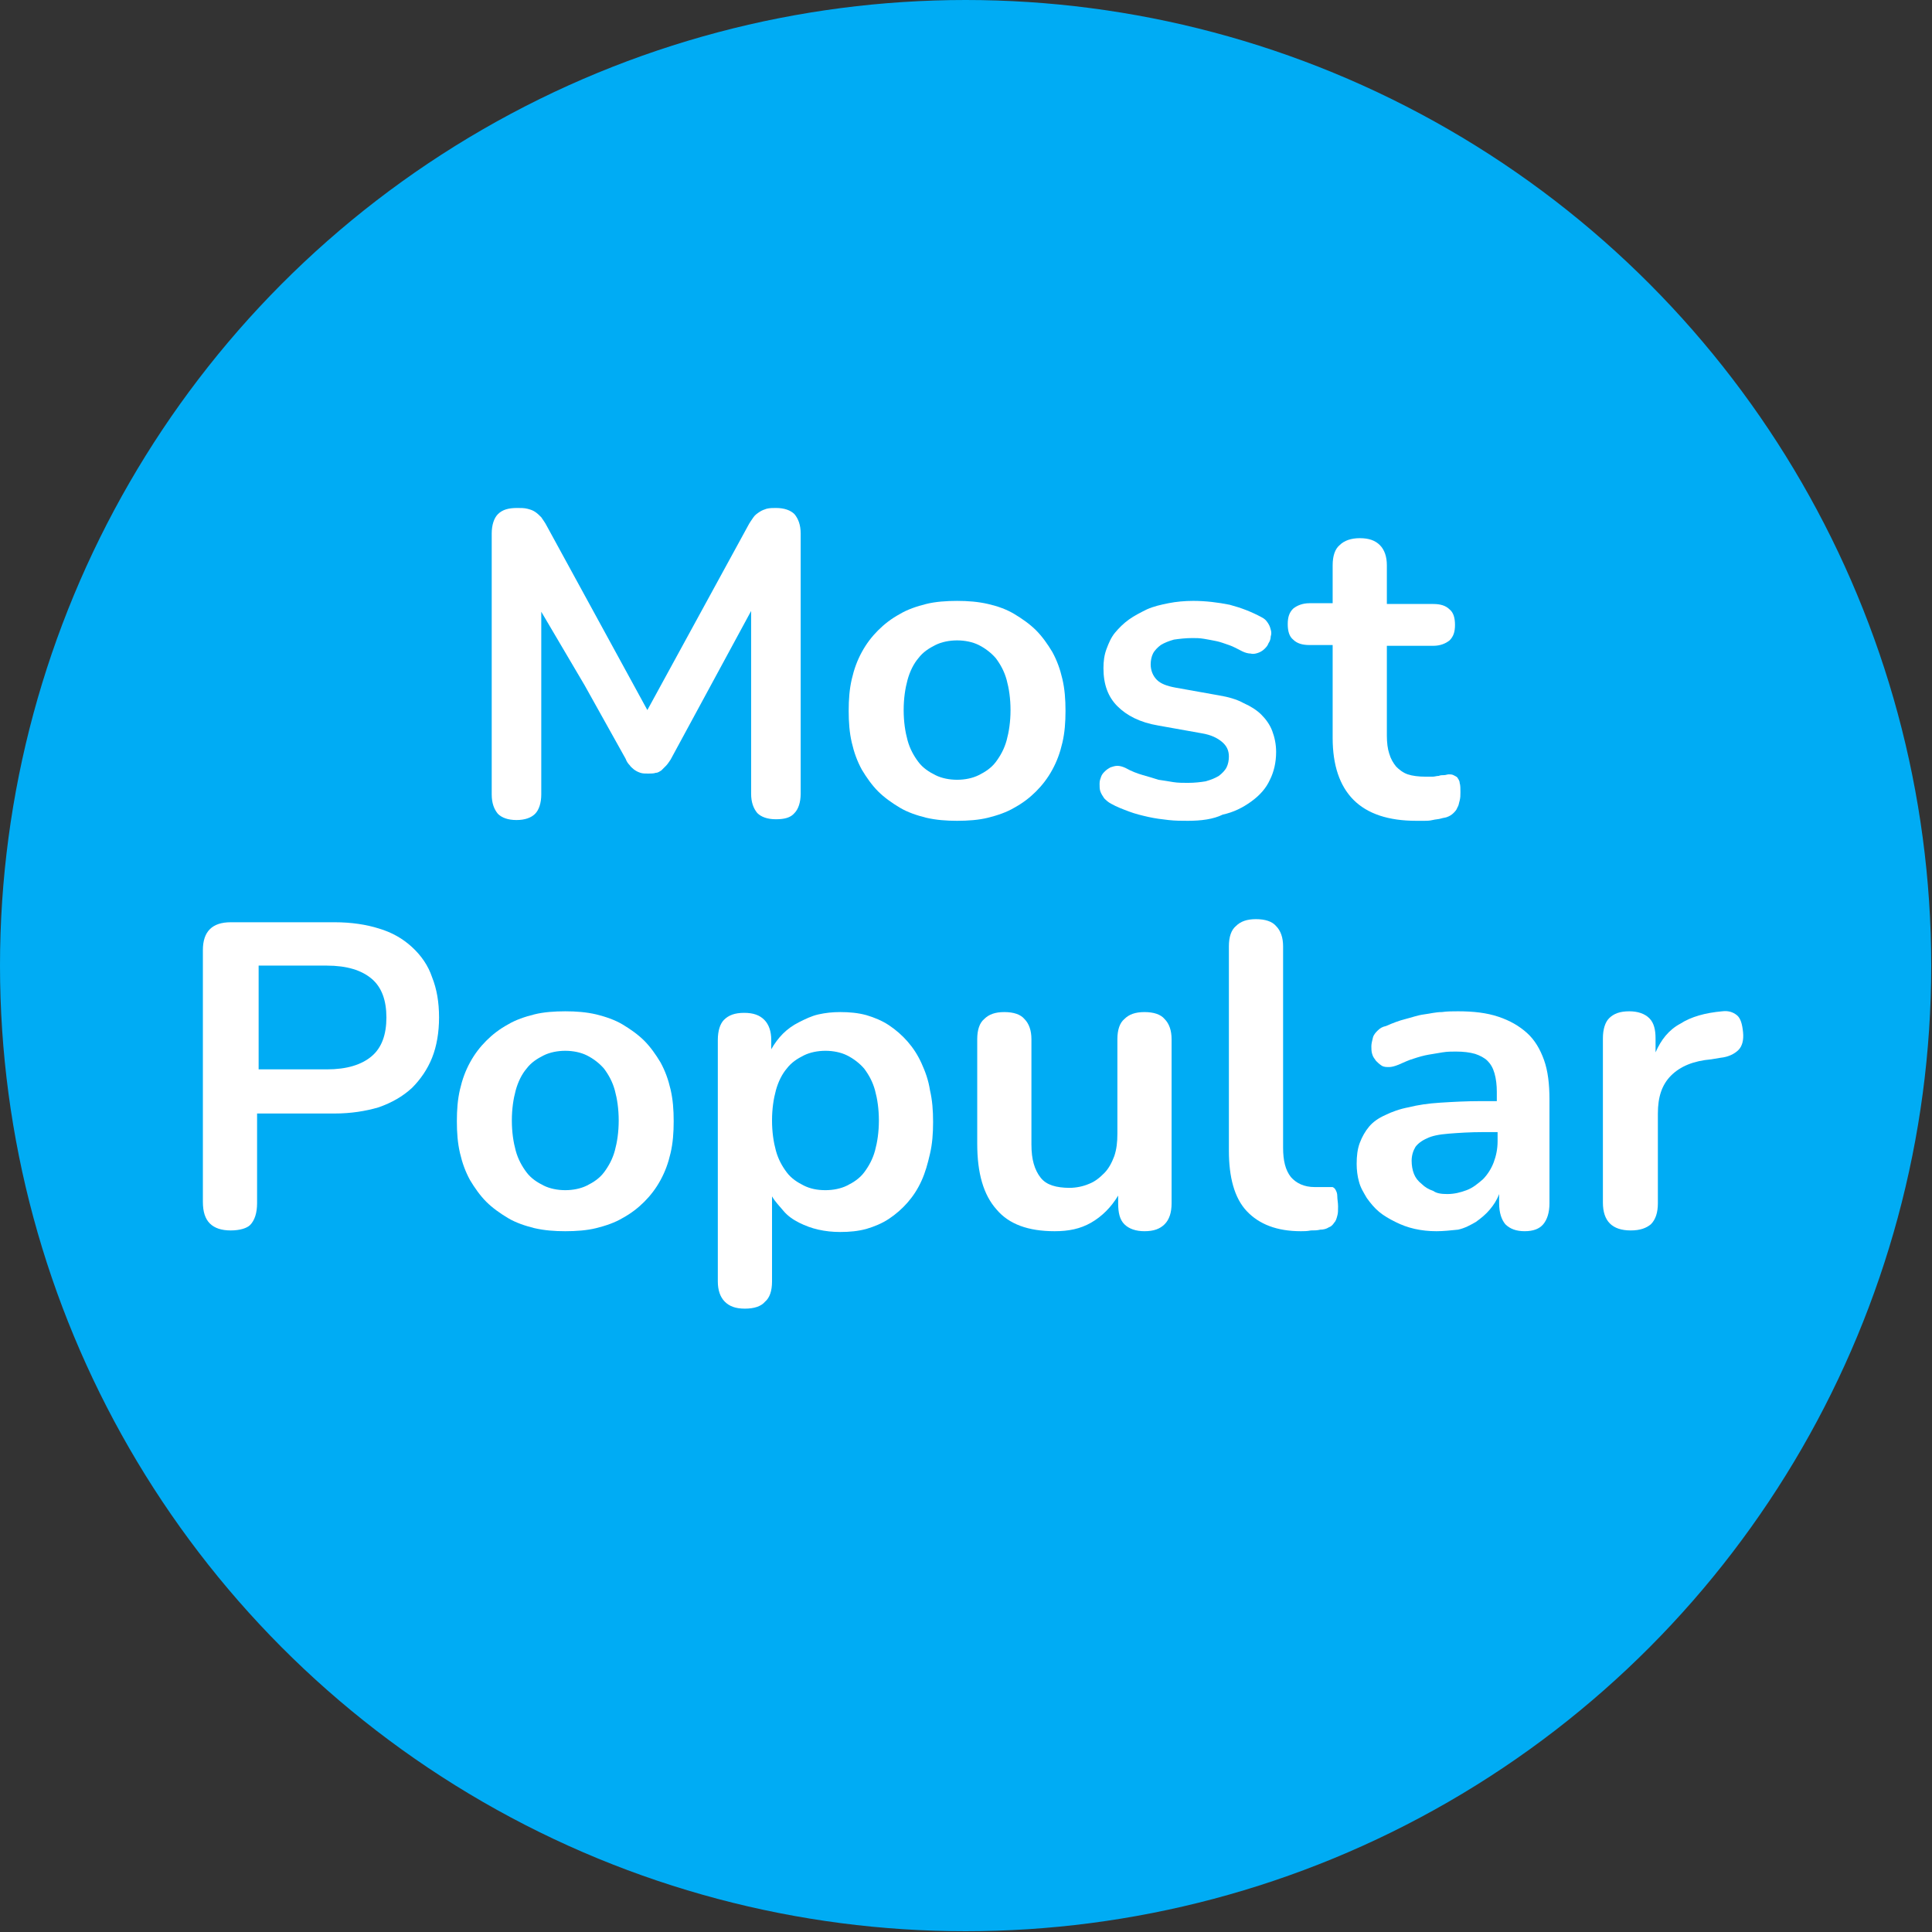 <svg xmlns="http://www.w3.org/2000/svg" xmlns:xlink="http://www.w3.org/1999/xlink" id="Layer_1" x="0px" y="0px" viewBox="0 0 249.5 249.5" style="enable-background:new 0 0 249.5 249.5;" xml:space="preserve"><rect x="0" y="0" width="249.5" height="249.5" fill="#333333" stroke="none"/><style type="text/css">	.st0{fill:#00ACF4;}	.st1{fill:#FFFFFF;}</style><g>	<circle class="st0" cx="124.7" cy="124.7" r="124.7"></circle>	<g>		<path class="st1" d="M66.7,105.9c-1.1,0-1.9-0.3-2.4-0.8c-0.5-0.6-0.8-1.4-0.8-2.5V85.7V68.9c0-1.1,0.3-2,0.8-2.5   c0.6-0.6,1.4-0.8,2.5-0.8c0.5,0,0.9,0,1.3,0.1c0.4,0.1,0.7,0.2,1,0.4c0.3,0.2,0.5,0.4,0.8,0.7c0.2,0.3,0.5,0.7,0.7,1.1l6.5,11.9   l6.5,11.9l6.5-11.9l6.5-11.9c0.2-0.4,0.5-0.8,0.7-1.1c0.2-0.3,0.5-0.5,0.8-0.7c0.3-0.2,0.6-0.3,0.9-0.4c0.4-0.1,0.8-0.1,1.2-0.1   c1.1,0,1.9,0.3,2.4,0.8c0.5,0.6,0.8,1.4,0.8,2.5v16.8v16.8c0,1.1-0.3,2-0.8,2.5c-0.5,0.6-1.3,0.8-2.4,0.8s-1.9-0.3-2.4-0.8   c-0.5-0.6-0.8-1.4-0.8-2.5V90.7V78.9l-5.2,9.6l-5.2,9.6c-0.2,0.3-0.4,0.6-0.6,0.8c-0.2,0.2-0.4,0.4-0.6,0.6   c-0.2,0.1-0.4,0.3-0.7,0.3c-0.3,0.1-0.6,0.1-1,0.1c-0.4,0-0.7,0-1-0.1c-0.3-0.1-0.5-0.2-0.8-0.4c-0.2-0.2-0.4-0.3-0.6-0.6   c-0.2-0.2-0.4-0.5-0.5-0.8l-5.3-9.5L69.9,79v11.8v11.8c0,1.1-0.3,2-0.8,2.5C68.6,105.6,67.8,105.9,66.7,105.9z"></path>		<path class="st1" d="M123.6,106c-1.4,0-2.7-0.1-4-0.4c-1.2-0.3-2.4-0.7-3.4-1.3c-1-0.6-2-1.3-2.8-2.1c-0.8-0.8-1.5-1.8-2.1-2.8   c-0.6-1.1-1-2.2-1.3-3.5c-0.3-1.3-0.4-2.6-0.4-4.1c0-1.5,0.1-2.8,0.4-4.1c0.3-1.3,0.7-2.4,1.3-3.5c0.6-1.1,1.3-2,2.1-2.8   s1.7-1.5,2.8-2.1c1-0.6,2.2-1,3.4-1.3c1.2-0.3,2.6-0.4,4-0.4c1.4,0,2.7,0.1,4,0.4s2.4,0.7,3.4,1.3c1,0.6,2,1.3,2.8,2.1   c0.8,0.8,1.5,1.8,2.1,2.8c0.6,1.1,1,2.2,1.3,3.5s0.4,2.6,0.4,4.1c0,1.5-0.1,2.8-0.4,4.1s-0.7,2.4-1.3,3.5c-0.6,1.1-1.3,2-2.1,2.8   c-0.8,0.8-1.7,1.5-2.8,2.1c-1,0.6-2.2,1-3.4,1.3S125,106,123.6,106z M123.6,100.7c1,0,2-0.2,2.8-0.6c0.8-0.4,1.6-0.9,2.2-1.7   c0.6-0.8,1.1-1.7,1.4-2.8c0.3-1.1,0.5-2.4,0.5-3.9c0-1.5-0.2-2.8-0.5-3.9c-0.3-1.1-0.8-2-1.4-2.8c-0.6-0.7-1.4-1.3-2.2-1.7   c-0.8-0.4-1.8-0.6-2.8-0.6c-1,0-2,0.2-2.8,0.6c-0.8,0.4-1.6,0.9-2.2,1.7c-0.6,0.7-1.1,1.7-1.4,2.8c-0.3,1.1-0.5,2.4-0.5,3.9   c0,1.5,0.2,2.8,0.5,3.9c0.3,1.1,0.8,2,1.4,2.8c0.6,0.8,1.4,1.3,2.2,1.7C121.6,100.5,122.6,100.7,123.6,100.7z"></path>		<path class="st1" d="M153.4,106c-0.8,0-1.6,0-2.5-0.1s-1.7-0.2-2.6-0.4c-0.9-0.2-1.7-0.4-2.5-0.7c-0.8-0.3-1.6-0.6-2.3-1   c-0.4-0.2-0.7-0.5-0.9-0.7c-0.2-0.3-0.4-0.6-0.5-0.9c-0.1-0.3-0.1-0.6-0.1-1s0.1-0.6,0.2-0.9c0.1-0.3,0.3-0.5,0.5-0.7   s0.5-0.4,0.7-0.5c0.3-0.1,0.6-0.2,0.9-0.2s0.7,0.1,1.1,0.3c0.7,0.4,1.5,0.7,2.2,0.9c0.7,0.2,1.4,0.4,2,0.6   c0.7,0.1,1.3,0.2,1.9,0.3s1.3,0.1,1.9,0.1c0.9,0,1.7-0.1,2.3-0.2c0.7-0.2,1.2-0.4,1.7-0.7c0.4-0.3,0.8-0.7,1-1.1s0.3-0.9,0.3-1.4   c0-0.8-0.3-1.4-0.9-1.9c-0.6-0.5-1.4-0.9-2.6-1.1l-2.8-0.5l-2.8-0.5c-2.4-0.4-4.1-1.3-5.3-2.5s-1.8-2.8-1.8-4.9   c0-0.9,0.1-1.7,0.4-2.5s0.6-1.5,1.1-2.1c0.5-0.6,1.1-1.2,1.8-1.7s1.5-0.9,2.3-1.3c0.9-0.4,1.8-0.6,2.8-0.8c1-0.2,2.1-0.3,3.2-0.3   c1.6,0,3.2,0.2,4.7,0.5c1.5,0.4,2.8,0.9,4.1,1.6c0.4,0.2,0.6,0.4,0.8,0.7s0.3,0.5,0.4,0.9c0.1,0.3,0.1,0.6,0,0.9   c0,0.3-0.1,0.6-0.3,0.9c-0.1,0.3-0.3,0.5-0.5,0.7c-0.2,0.2-0.5,0.4-0.8,0.5c-0.3,0.1-0.6,0.2-1,0.1c-0.3,0-0.7-0.1-1.1-0.3   c-0.6-0.3-1.1-0.6-1.7-0.8c-0.6-0.2-1.1-0.4-1.6-0.5c-0.5-0.1-1-0.2-1.6-0.3s-1-0.1-1.5-0.1c-0.9,0-1.7,0.1-2.4,0.2   c-0.7,0.2-1.2,0.4-1.7,0.7c-0.4,0.3-0.8,0.7-1,1.1s-0.3,0.9-0.3,1.4c0,0.8,0.3,1.5,0.8,2c0.5,0.5,1.3,0.8,2.4,1l2.8,0.5l2.8,0.5   c1.2,0.2,2.3,0.5,3.2,1c0.9,0.4,1.7,0.9,2.3,1.5c0.6,0.6,1.1,1.3,1.4,2.1s0.5,1.7,0.5,2.7c0,1.4-0.3,2.6-0.8,3.6   c-0.5,1.1-1.3,2-2.4,2.8c-1.1,0.8-2.3,1.4-3.7,1.7C156.7,105.8,155.1,106,153.4,106z"></path>		<path class="st1" d="M182.9,106c-3.6,0-6.3-0.9-8.1-2.7s-2.7-4.5-2.7-8v-6v-6h-1.5h-1.5c-0.9,0-1.6-0.2-2.1-0.7   c-0.5-0.4-0.7-1.1-0.7-2c0-0.9,0.2-1.5,0.7-2c0.5-0.4,1.2-0.7,2.1-0.7h1.5h1.5v-2.5V73c0-1.2,0.3-2.1,0.9-2.6   c0.6-0.6,1.5-0.9,2.6-0.9c1.2,0,2,0.3,2.6,0.9c0.6,0.6,0.9,1.5,0.9,2.6v2.5v2.5h3h3c0.9,0,1.6,0.2,2.1,0.7c0.5,0.4,0.7,1.1,0.7,2   c0,0.9-0.2,1.5-0.7,2c-0.5,0.4-1.2,0.7-2.1,0.7h-3h-3v5.8v5.8c0,0.9,0.1,1.7,0.3,2.3c0.2,0.7,0.5,1.2,0.9,1.7   c0.4,0.4,0.9,0.8,1.5,1c0.6,0.2,1.4,0.3,2.3,0.3c0.3,0,0.6,0,0.9,0s0.5-0.1,0.8-0.1c0.2-0.1,0.5-0.1,0.7-0.1s0.4-0.1,0.6-0.1   c0.2,0,0.4,0,0.6,0.1c0.2,0.1,0.4,0.2,0.5,0.3c0.1,0.2,0.3,0.4,0.3,0.7c0.1,0.3,0.1,0.7,0.1,1.2c0,0.4,0,0.7-0.1,1.1   c-0.1,0.3-0.1,0.6-0.3,0.9c-0.1,0.3-0.3,0.5-0.5,0.7c-0.2,0.2-0.5,0.4-0.8,0.5c-0.2,0.1-0.5,0.1-0.8,0.2s-0.7,0.1-1.1,0.2   c-0.4,0.1-0.8,0.1-1.1,0.1C183.5,106,183.2,106,182.9,106z"></path>		<path class="st1" d="M29.8,158.9c-1.2,0-2.1-0.3-2.7-0.9s-0.9-1.5-0.9-2.8V139v-16.3c0-1.2,0.3-2.1,0.9-2.7   c0.6-0.6,1.5-0.9,2.7-0.9h6.7h6.7c2.2,0,4.1,0.3,5.7,0.8c1.7,0.5,3.1,1.3,4.3,2.4c1.2,1.1,2.1,2.4,2.6,3.9   c0.6,1.5,0.9,3.2,0.9,5.2c0,1.9-0.3,3.7-0.9,5.2c-0.6,1.5-1.5,2.8-2.6,3.9c-1.2,1.1-2.6,1.9-4.3,2.5c-1.7,0.5-3.6,0.8-5.7,0.8h-5   h-5v5.8v5.8c0,1.2-0.3,2.2-0.9,2.8C31.9,158.6,31,158.9,29.8,158.9z M33.4,138.1h4.4h4.4c2.6,0,4.5-0.6,5.8-1.7s1.9-2.8,1.9-5   c0-2.2-0.6-3.9-1.9-5c-1.3-1.1-3.2-1.7-5.8-1.7h-4.4h-4.4v6.7V138.1z"></path>		<path class="st1" d="M73,159c-1.4,0-2.7-0.1-4-0.4c-1.2-0.3-2.4-0.7-3.4-1.3c-1-0.6-2-1.3-2.8-2.1c-0.8-0.8-1.5-1.8-2.1-2.8   c-0.6-1.1-1-2.2-1.3-3.5c-0.3-1.3-0.4-2.6-0.4-4.1c0-1.5,0.1-2.8,0.4-4.1c0.3-1.3,0.7-2.4,1.3-3.5c0.6-1.1,1.3-2,2.1-2.8   c0.8-0.8,1.7-1.5,2.8-2.1c1-0.6,2.2-1,3.4-1.3c1.2-0.3,2.6-0.4,4-0.4c1.4,0,2.7,0.1,4,0.4c1.2,0.3,2.4,0.7,3.4,1.3   c1,0.6,2,1.3,2.8,2.1c0.8,0.8,1.5,1.8,2.1,2.8c0.6,1.1,1,2.2,1.3,3.5c0.3,1.3,0.4,2.6,0.4,4.1c0,1.5-0.1,2.8-0.4,4.1   s-0.7,2.4-1.3,3.5c-0.6,1.1-1.3,2-2.1,2.8s-1.7,1.5-2.8,2.1c-1,0.6-2.2,1-3.4,1.3C75.8,158.9,74.4,159,73,159z M73,153.7   c1,0,2-0.2,2.8-0.6c0.8-0.4,1.6-0.9,2.2-1.7c0.6-0.8,1.1-1.7,1.4-2.8c0.3-1.1,0.5-2.4,0.5-3.9c0-1.5-0.2-2.8-0.5-3.9   c-0.3-1.1-0.8-2-1.4-2.8c-0.6-0.7-1.4-1.3-2.2-1.7c-0.8-0.4-1.8-0.6-2.8-0.6c-1,0-2,0.2-2.8,0.6c-0.8,0.4-1.6,0.9-2.2,1.7   c-0.6,0.7-1.1,1.7-1.4,2.8c-0.3,1.1-0.5,2.4-0.5,3.9c0,1.5,0.2,2.8,0.5,3.9c0.3,1.1,0.8,2,1.4,2.8c0.6,0.8,1.4,1.3,2.2,1.7   C71,153.5,72,153.7,73,153.7z"></path>		<path class="st1" d="M96.2,169c-1.2,0-2-0.3-2.6-0.9s-0.9-1.5-0.9-2.6v-15.6v-15.6c0-1.2,0.3-2.1,0.8-2.6c0.6-0.6,1.4-0.9,2.6-0.9   c1.2,0,2,0.3,2.6,0.9c0.6,0.6,0.9,1.5,0.9,2.6v0.6v0.6c0.4-0.7,0.9-1.4,1.5-2c0.6-0.6,1.3-1.1,2.1-1.5c0.8-0.4,1.6-0.8,2.5-1   c0.9-0.2,1.8-0.3,2.8-0.3c1.2,0,2.3,0.1,3.4,0.4c1,0.3,2,0.7,2.9,1.3c0.9,0.6,1.7,1.3,2.4,2.1c0.7,0.8,1.3,1.7,1.8,2.8   c0.5,1.1,0.9,2.2,1.1,3.5c0.3,1.3,0.4,2.6,0.4,4.1c0,1.5-0.1,2.8-0.4,4.1c-0.3,1.3-0.6,2.4-1.1,3.5c-0.5,1.1-1.1,2-1.8,2.8   s-1.5,1.5-2.4,2.1c-0.9,0.6-1.9,1-2.9,1.3c-1.1,0.3-2.2,0.4-3.4,0.4c-1,0-1.9-0.1-2.8-0.3c-0.9-0.2-1.7-0.5-2.5-0.9   c-0.8-0.4-1.5-0.9-2-1.5s-1.1-1.2-1.5-1.9v5.5v5.5c0,1.2-0.3,2.1-0.9,2.6C98.3,168.7,97.4,169,96.2,169z M106.6,153.7   c1,0,2-0.2,2.8-0.6c0.8-0.4,1.6-0.9,2.2-1.7c0.6-0.8,1.1-1.7,1.4-2.8s0.5-2.4,0.5-3.9c0-1.5-0.2-2.8-0.5-3.9s-0.8-2-1.4-2.8   c-0.6-0.7-1.4-1.3-2.2-1.7c-0.8-0.4-1.8-0.6-2.8-0.6s-2,0.2-2.8,0.6c-0.8,0.4-1.6,0.9-2.2,1.7c-0.6,0.7-1.1,1.7-1.4,2.8   s-0.5,2.4-0.5,3.9c0,1.5,0.2,2.8,0.5,3.9s0.8,2,1.4,2.8c0.6,0.8,1.4,1.3,2.2,1.7C104.6,153.5,105.5,153.7,106.6,153.7z"></path>		<path class="st1" d="M136.2,159c-3.4,0-5.9-0.9-7.5-2.8c-1.7-1.9-2.5-4.7-2.5-8.5V141v-6.8c0-1.2,0.3-2.1,0.9-2.6   c0.6-0.6,1.4-0.9,2.6-0.9c1.2,0,2.1,0.3,2.6,0.9c0.6,0.6,0.9,1.5,0.9,2.6v6.8v6.8c0,1,0.1,1.8,0.3,2.5s0.5,1.3,0.9,1.8   c0.4,0.5,0.9,0.8,1.5,1c0.6,0.2,1.4,0.3,2.2,0.3c0.9,0,1.8-0.2,2.5-0.5c0.8-0.3,1.4-0.8,2-1.4c0.6-0.6,1-1.4,1.3-2.2   c0.3-0.9,0.4-1.8,0.4-2.9v-6.1v-6.1c0-1.2,0.3-2.1,0.9-2.6c0.6-0.6,1.4-0.9,2.6-0.9c1.2,0,2.1,0.3,2.6,0.9   c0.6,0.6,0.9,1.5,0.9,2.6v10.6v10.6c0,1.2-0.3,2.1-0.9,2.7c-0.6,0.6-1.4,0.9-2.6,0.9c-1.1,0-2-0.3-2.6-0.9   c-0.6-0.6-0.8-1.5-0.8-2.7v-0.5v-0.5c-0.9,1.5-2.1,2.7-3.5,3.5S138,159,136.2,159z"></path>		<path class="st1" d="M168,159c-3.1,0-5.4-0.9-7-2.6c-1.6-1.7-2.3-4.4-2.3-7.8v-13.2v-13.2c0-1.2,0.3-2.1,0.9-2.6   c0.6-0.6,1.4-0.9,2.6-0.9c1.2,0,2.1,0.3,2.6,0.9c0.6,0.6,0.9,1.5,0.9,2.6v13v13c0,1.7,0.3,2.9,1,3.8c0.7,0.8,1.7,1.3,3.1,1.3   c0.1,0,0.3,0,0.4,0c0.1,0,0.3,0,0.4,0c0.1,0,0.3,0,0.4,0c0.1,0,0.3,0,0.4,0c0.3,0,0.5,0,0.7,0c0.2,0.1,0.3,0.2,0.4,0.4   c0.1,0.2,0.2,0.4,0.2,0.8c0,0.4,0.1,0.8,0.1,1.3c0,0.5,0,0.9-0.1,1.2c-0.1,0.4-0.2,0.7-0.4,0.9c-0.2,0.3-0.4,0.5-0.7,0.6   c-0.3,0.2-0.7,0.3-1.1,0.3c-0.4,0.1-0.8,0.1-1.2,0.1C168.8,159,168.4,159,168,159z"></path>		<path class="st1" d="M185.5,159c-1,0-1.9-0.1-2.8-0.3s-1.7-0.5-2.5-0.9c-0.8-0.4-1.5-0.8-2.1-1.3c-0.6-0.5-1.1-1.1-1.6-1.8   c-0.4-0.7-0.8-1.3-1-2.1c-0.2-0.7-0.3-1.5-0.3-2.3c0-1,0.1-1.9,0.4-2.7c0.3-0.8,0.7-1.5,1.2-2.1c0.5-0.6,1.2-1.1,2.1-1.5   c0.8-0.4,1.9-0.8,3-1c1.2-0.3,2.5-0.5,4.1-0.6c1.6-0.1,3.3-0.2,5.3-0.2h1h1v-0.6v-0.6c0-0.9-0.1-1.7-0.3-2.4s-0.5-1.2-0.9-1.6   c-0.4-0.4-1-0.7-1.6-0.9c-0.7-0.2-1.5-0.3-2.5-0.3c-0.5,0-1.1,0-1.7,0.1c-0.6,0.1-1.2,0.2-1.8,0.3c-0.6,0.1-1.3,0.3-1.9,0.5   c-0.7,0.2-1.3,0.5-2,0.8c-0.5,0.2-0.9,0.3-1.2,0.3c-0.4,0-0.7,0-1-0.2c-0.3-0.2-0.5-0.4-0.7-0.6c-0.2-0.3-0.4-0.5-0.5-0.9   c-0.1-0.3-0.1-0.7-0.1-1c0-0.3,0.1-0.7,0.2-1.1c0.1-0.4,0.4-0.7,0.6-0.9c0.3-0.3,0.6-0.5,1.1-0.6c0.9-0.4,1.7-0.7,2.5-0.9   s1.6-0.5,2.4-0.6s1.5-0.3,2.3-0.3c0.7-0.1,1.4-0.1,2.1-0.1c2,0,3.7,0.2,5.2,0.7c1.5,0.5,2.7,1.2,3.7,2.1c1,0.9,1.7,2.1,2.2,3.5   c0.5,1.4,0.7,3.1,0.7,5.1v6.7v6.7c0,1.2-0.3,2.1-0.8,2.7c-0.5,0.6-1.3,0.9-2.4,0.9c-1.1,0-1.9-0.3-2.5-0.9   c-0.5-0.6-0.8-1.5-0.8-2.7v-0.6v-0.6c-0.3,0.8-0.7,1.4-1.2,2s-1.1,1.1-1.8,1.6c-0.7,0.4-1.4,0.8-2.3,1   C187.3,158.9,186.4,159,185.5,159z M186.9,154.2c0.9,0,1.7-0.2,2.5-0.5c0.8-0.3,1.4-0.8,2.1-1.4c0.6-0.6,1.1-1.4,1.4-2.2   c0.3-0.8,0.5-1.7,0.5-2.7v-0.6v-0.6h-0.9h-0.9c-1.8,0-3.2,0.1-4.5,0.2s-2.2,0.3-2.8,0.6c-0.7,0.3-1.2,0.7-1.5,1.1   c-0.3,0.5-0.5,1.1-0.5,1.8c0,0.6,0.1,1.2,0.3,1.7c0.2,0.5,0.5,0.9,1,1.3c0.4,0.4,0.9,0.7,1.5,0.9   C185.5,154.1,186.1,154.2,186.9,154.2z"></path>		<path class="st1" d="M210.6,158.9c-1.2,0-2.1-0.3-2.7-0.9c-0.6-0.6-0.9-1.5-0.9-2.7v-10.6v-10.6c0-1.2,0.3-2.1,0.8-2.6   c0.6-0.6,1.4-0.9,2.6-0.9c1.1,0,2,0.3,2.6,0.9s0.8,1.5,0.8,2.6v0.9v0.9c0.7-1.6,1.7-2.9,3.2-3.7c1.4-0.9,3.2-1.4,5.4-1.6   c0.8-0.1,1.4,0.1,1.9,0.5s0.7,1.2,0.8,2.2c0.1,1-0.1,1.8-0.6,2.3c-0.5,0.5-1.3,0.9-2.3,1l-0.6,0.1l-0.6,0.1   c-2.3,0.2-4,0.9-5.2,2.1s-1.7,2.8-1.7,4.9v5.8v5.8c0,1.2-0.3,2.1-0.9,2.7C212.6,158.6,211.8,158.9,210.6,158.9z"></path>	</g></g></svg>